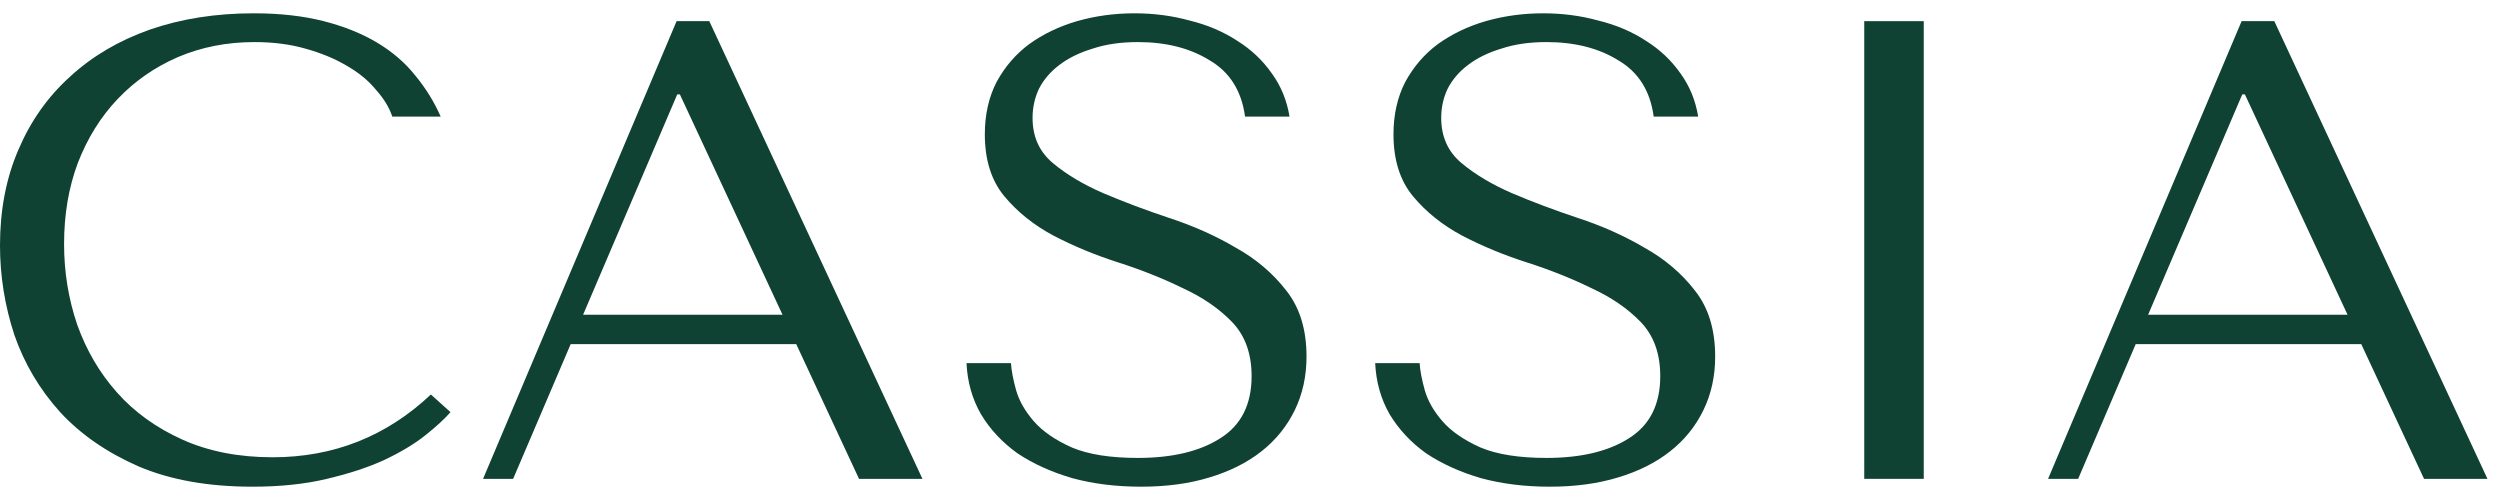 <svg width="130" height="26" viewBox="0 0 130 26" fill="none" xmlns="http://www.w3.org/2000/svg">
<path d="M22.406 20.514L23.426 21.432C23.131 21.772 22.701 22.169 22.134 22.622C21.567 23.075 20.853 23.506 19.992 23.914C19.153 24.299 18.156 24.628 17 24.9C15.867 25.172 14.575 25.308 13.124 25.308C10.835 25.308 8.863 24.957 7.208 24.254C5.553 23.529 4.193 22.588 3.128 21.432C2.063 20.253 1.269 18.916 0.748 17.42C0.249 15.901 0 14.349 0 12.762C0 10.926 0.317 9.271 0.952 7.798C1.587 6.302 2.482 5.033 3.638 3.99C4.794 2.925 6.177 2.109 7.786 1.542C9.418 0.975 11.22 0.692 13.192 0.692C14.552 0.692 15.765 0.828 16.83 1.1C17.895 1.372 18.825 1.746 19.618 2.222C20.411 2.698 21.069 3.265 21.59 3.922C22.134 4.579 22.576 5.293 22.916 6.064H20.4C20.241 5.588 19.958 5.123 19.55 4.67C19.165 4.194 18.655 3.775 18.02 3.412C17.408 3.049 16.694 2.755 15.878 2.528C15.085 2.301 14.201 2.188 13.226 2.188C11.798 2.188 10.472 2.449 9.248 2.97C8.047 3.491 7.004 4.217 6.12 5.146C5.236 6.075 4.545 7.186 4.046 8.478C3.57 9.747 3.332 11.153 3.332 12.694C3.332 14.145 3.559 15.539 4.012 16.876C4.488 18.213 5.179 19.392 6.086 20.412C6.993 21.432 8.126 22.248 9.486 22.86C10.846 23.472 12.41 23.778 14.178 23.778C17.351 23.778 20.094 22.69 22.406 20.514Z" fill="#0F4233"/>
<path d="M41.405 17.896H29.675L26.683 24.9H25.119L35.183 1.1H36.883L47.967 24.9H44.669L41.405 17.896ZM40.691 16.366L35.353 4.908H35.217L30.321 16.366H40.691Z" fill="#0F4233"/>
<path d="M50.259 18.882H52.571C52.594 19.267 52.684 19.743 52.843 20.31C53.002 20.854 53.308 21.387 53.761 21.908C54.215 22.429 54.872 22.883 55.733 23.268C56.594 23.631 57.739 23.812 59.167 23.812C60.958 23.812 62.386 23.472 63.451 22.792C64.539 22.112 65.083 21.035 65.083 19.562C65.083 18.383 64.743 17.443 64.063 16.74C63.383 16.037 62.522 15.448 61.479 14.972C60.459 14.473 59.349 14.031 58.147 13.646C56.946 13.261 55.824 12.796 54.781 12.252C53.761 11.708 52.911 11.028 52.231 10.212C51.551 9.396 51.211 8.319 51.211 6.982C51.211 5.962 51.415 5.055 51.823 4.262C52.254 3.469 52.821 2.811 53.523 2.29C54.248 1.769 55.076 1.372 56.005 1.1C56.957 0.828 57.955 0.692 58.997 0.692C59.995 0.692 60.947 0.817 61.853 1.066C62.782 1.293 63.61 1.644 64.335 2.12C65.061 2.573 65.661 3.14 66.137 3.82C66.613 4.477 66.919 5.225 67.055 6.064H64.743C64.562 4.727 63.95 3.752 62.907 3.14C61.887 2.505 60.641 2.188 59.167 2.188C58.283 2.188 57.501 2.301 56.821 2.528C56.141 2.732 55.563 3.015 55.087 3.378C54.634 3.718 54.282 4.126 54.033 4.602C53.806 5.078 53.693 5.588 53.693 6.132C53.693 7.107 54.044 7.889 54.747 8.478C55.45 9.067 56.322 9.589 57.365 10.042C58.431 10.495 59.575 10.926 60.799 11.334C62.046 11.742 63.191 12.252 64.233 12.864C65.299 13.453 66.183 14.201 66.885 15.108C67.588 15.992 67.939 17.137 67.939 18.542C67.939 19.562 67.735 20.491 67.327 21.33C66.919 22.169 66.341 22.883 65.593 23.472C64.845 24.061 63.938 24.515 62.873 24.832C61.831 25.149 60.652 25.308 59.337 25.308C58.045 25.308 56.855 25.161 55.767 24.866C54.679 24.549 53.727 24.118 52.911 23.574C52.118 23.007 51.483 22.327 51.007 21.534C50.554 20.741 50.304 19.857 50.259 18.882Z" fill="#0F4233"/>
<path d="M71.509 18.882H73.821C73.844 19.267 73.934 19.743 74.093 20.31C74.252 20.854 74.558 21.387 75.011 21.908C75.465 22.429 76.122 22.883 76.983 23.268C77.844 23.631 78.989 23.812 80.417 23.812C82.208 23.812 83.636 23.472 84.701 22.792C85.789 22.112 86.333 21.035 86.333 19.562C86.333 18.383 85.993 17.443 85.313 16.74C84.633 16.037 83.772 15.448 82.729 14.972C81.709 14.473 80.599 14.031 79.397 13.646C78.196 13.261 77.074 12.796 76.031 12.252C75.011 11.708 74.161 11.028 73.481 10.212C72.801 9.396 72.461 8.319 72.461 6.982C72.461 5.962 72.665 5.055 73.073 4.262C73.504 3.469 74.07 2.811 74.773 2.29C75.499 1.769 76.326 1.372 77.255 1.1C78.207 0.828 79.204 0.692 80.247 0.692C81.245 0.692 82.197 0.817 83.103 1.066C84.032 1.293 84.86 1.644 85.585 2.12C86.311 2.573 86.911 3.14 87.387 3.82C87.863 4.477 88.169 5.225 88.305 6.064H85.993C85.812 4.727 85.2 3.752 84.157 3.14C83.137 2.505 81.891 2.188 80.417 2.188C79.533 2.188 78.751 2.301 78.071 2.528C77.391 2.732 76.813 3.015 76.337 3.378C75.884 3.718 75.532 4.126 75.283 4.602C75.056 5.078 74.943 5.588 74.943 6.132C74.943 7.107 75.294 7.889 75.997 8.478C76.7 9.067 77.573 9.589 78.615 10.042C79.68 10.495 80.825 10.926 82.049 11.334C83.296 11.742 84.441 12.252 85.483 12.864C86.549 13.453 87.433 14.201 88.135 15.108C88.838 15.992 89.189 17.137 89.189 18.542C89.189 19.562 88.985 20.491 88.577 21.33C88.169 22.169 87.591 22.883 86.843 23.472C86.095 24.061 85.189 24.515 84.123 24.832C83.081 25.149 81.902 25.308 80.587 25.308C79.295 25.308 78.105 25.161 77.017 24.866C75.929 24.549 74.977 24.118 74.161 23.574C73.368 23.007 72.733 22.327 72.257 21.534C71.804 20.741 71.555 19.857 71.509 18.882Z" fill="#0F4233"/>
<path d="M96.941 1.1H100.035V24.9H96.941V1.1Z" fill="#0F4233"/>
<path d="M122.786 17.896H111.056L108.064 24.9H106.5L116.564 1.1H118.264L129.348 24.9H126.05L122.786 17.896ZM122.072 16.366L116.734 4.908H116.598L111.702 16.366H122.072Z" fill="#0F4233"/>
</svg>
